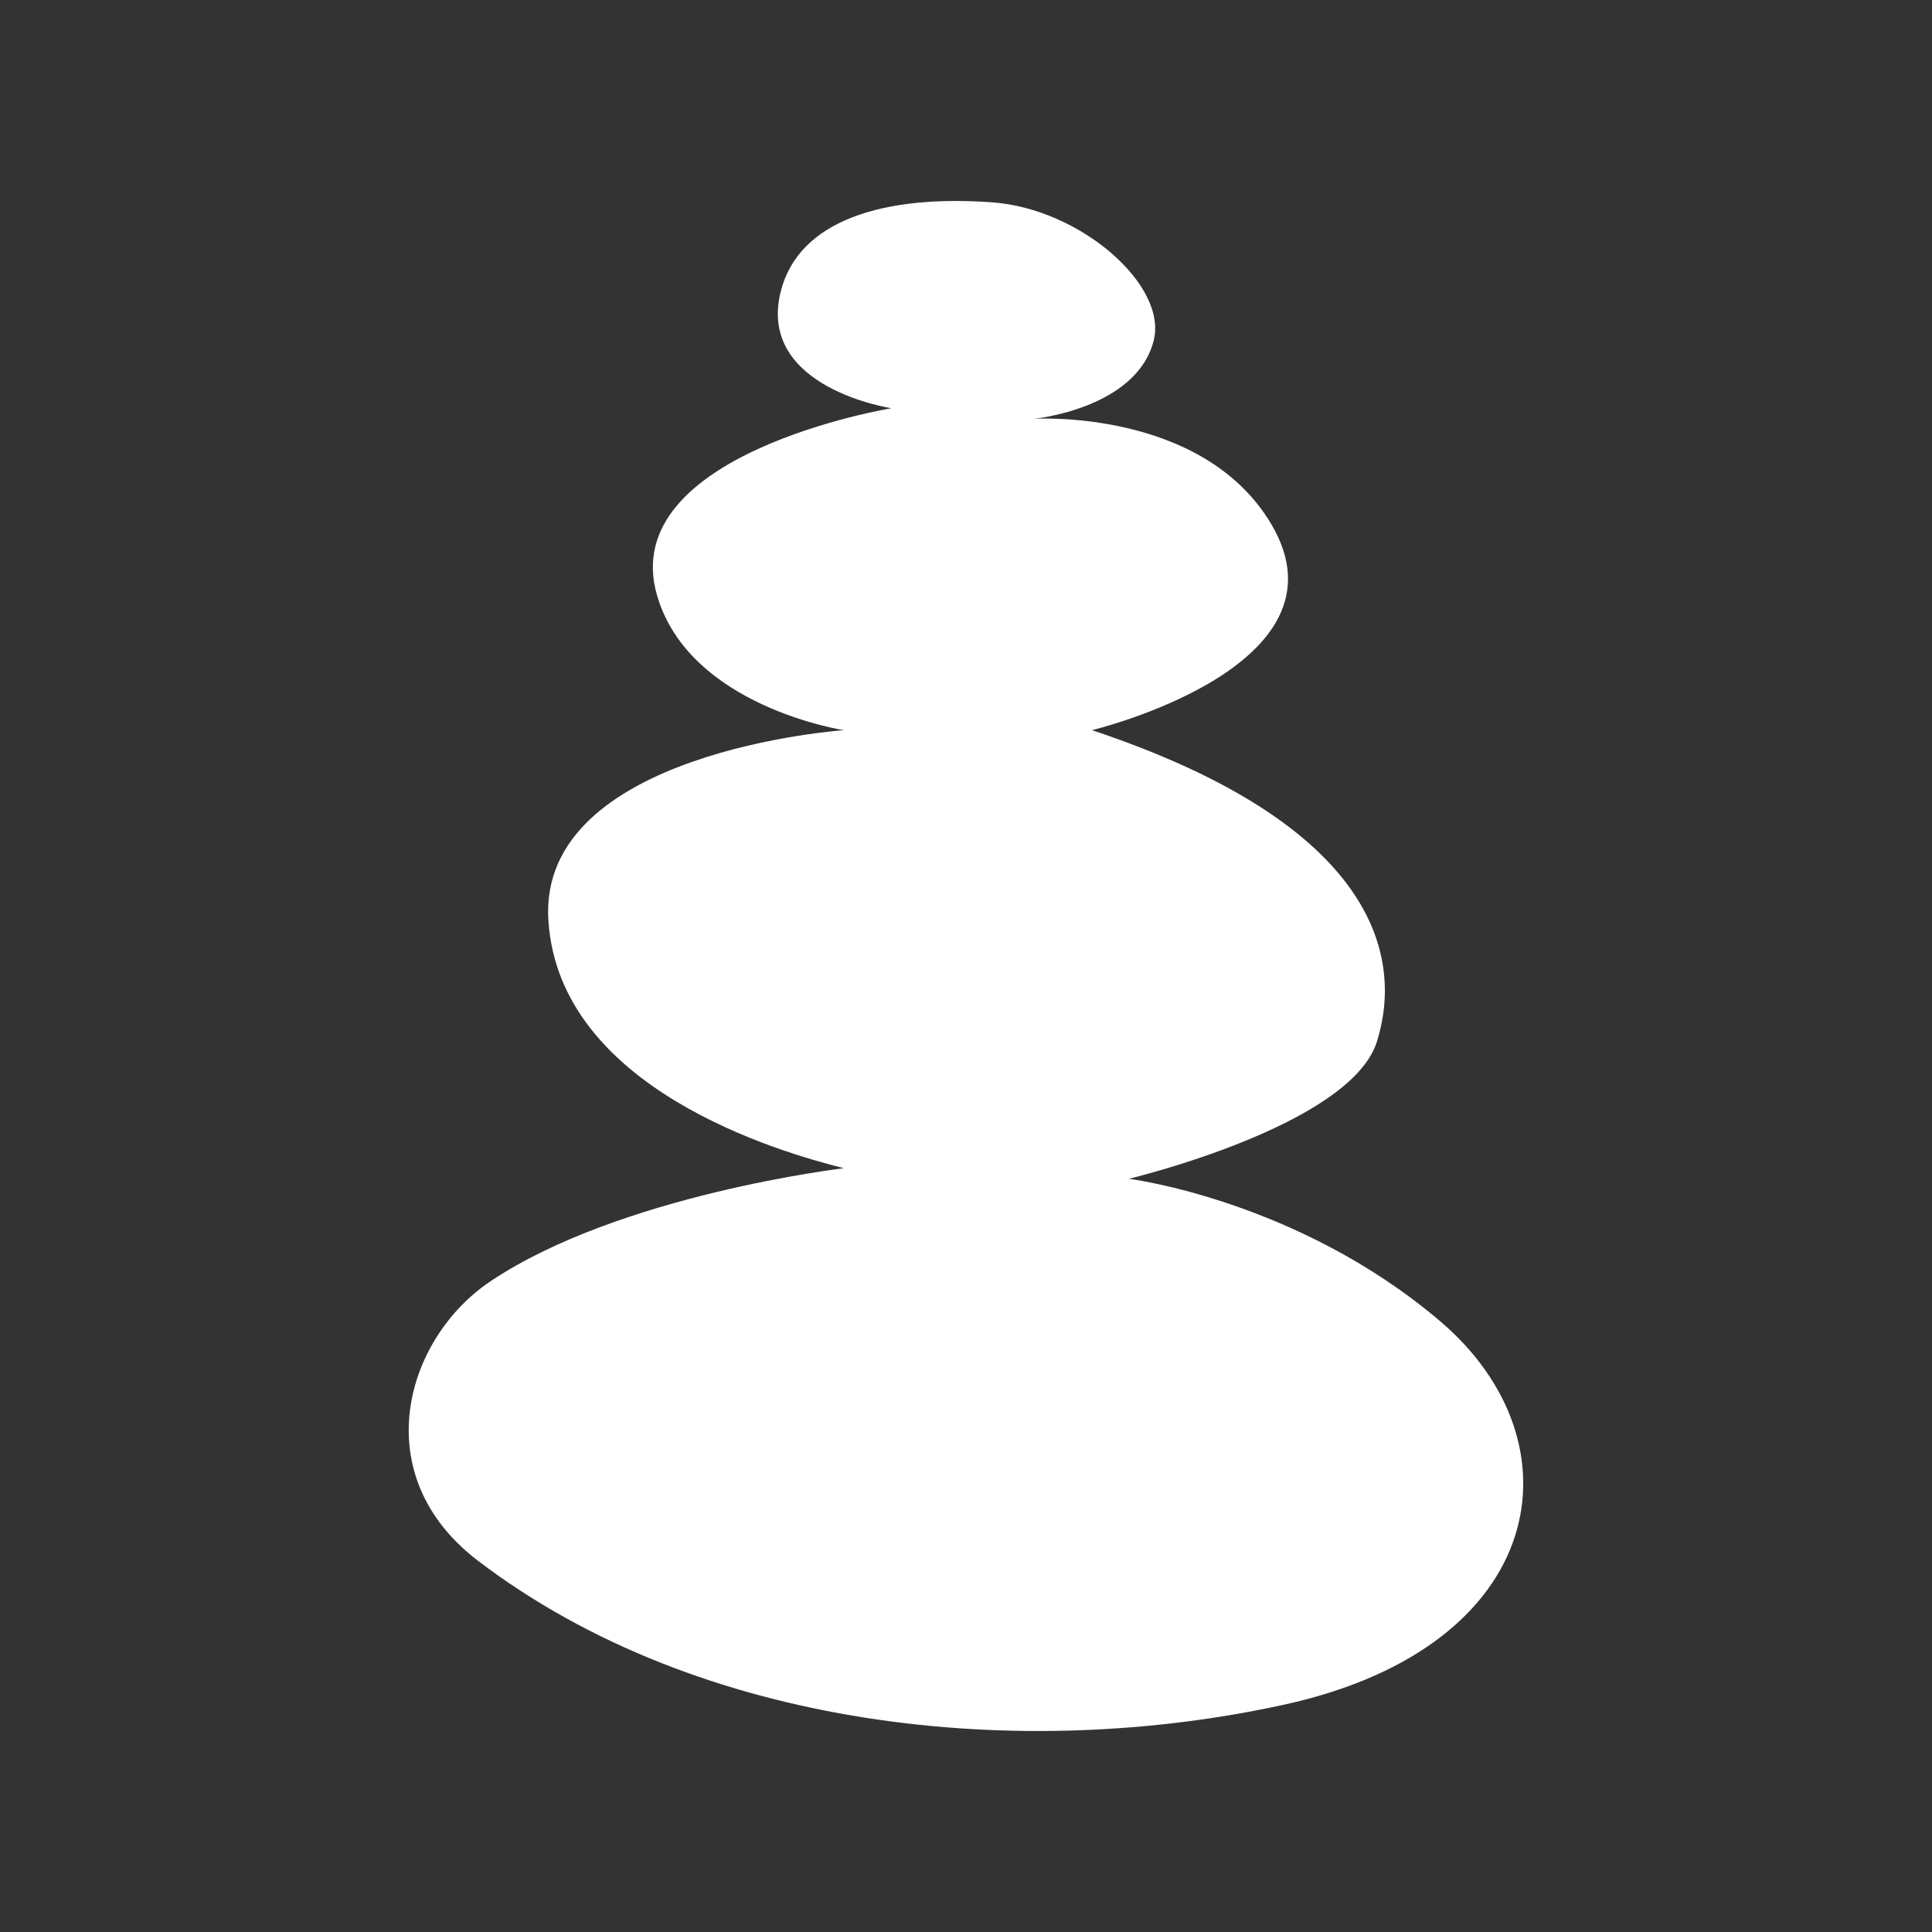 <?xml version="1.0" encoding="UTF-8"?><svg id="a" xmlns="http://www.w3.org/2000/svg" viewBox="0 0 300 300"><rect x="0" y="0" width="300" height="300" fill="#333333" stroke="none"/><defs><style>.c{fill:#fff;}</style></defs><g id="b"><path class="c" d="M154.09,31.42c-16.81-1.22-30.14,2.74-32.88,13.94-3.65,14.9,17.21,18.03,17.21,18.03,0,0-42.8,7.03-36.39,29.08,5.03,17.28,29.01,20.91,29.01,20.91,0,0-47.53,3.28-45.89,29.5s36.06,36.06,45.89,38.52c0,0-34.72,4.08-54.84,17.53-13.33,8.91-19.46,30.12-1.96,43.44,34.44,26.22,84.27,31.32,125.24,22.31s46.29-40.67,24.16-59.51-48.35-22.13-48.35-22.13c0,0,34.42-8.2,38.52-21.31s0-33.6-44.25-48.35c0,0,40.95-9.82,27.86-31.96-10.65-18.03-36.88-16.39-36.88-16.39,0,0,15.85-1.52,18.59-12.09,2.25-8.62-11.34-20.52-25.04-21.52Z"/></g></svg>